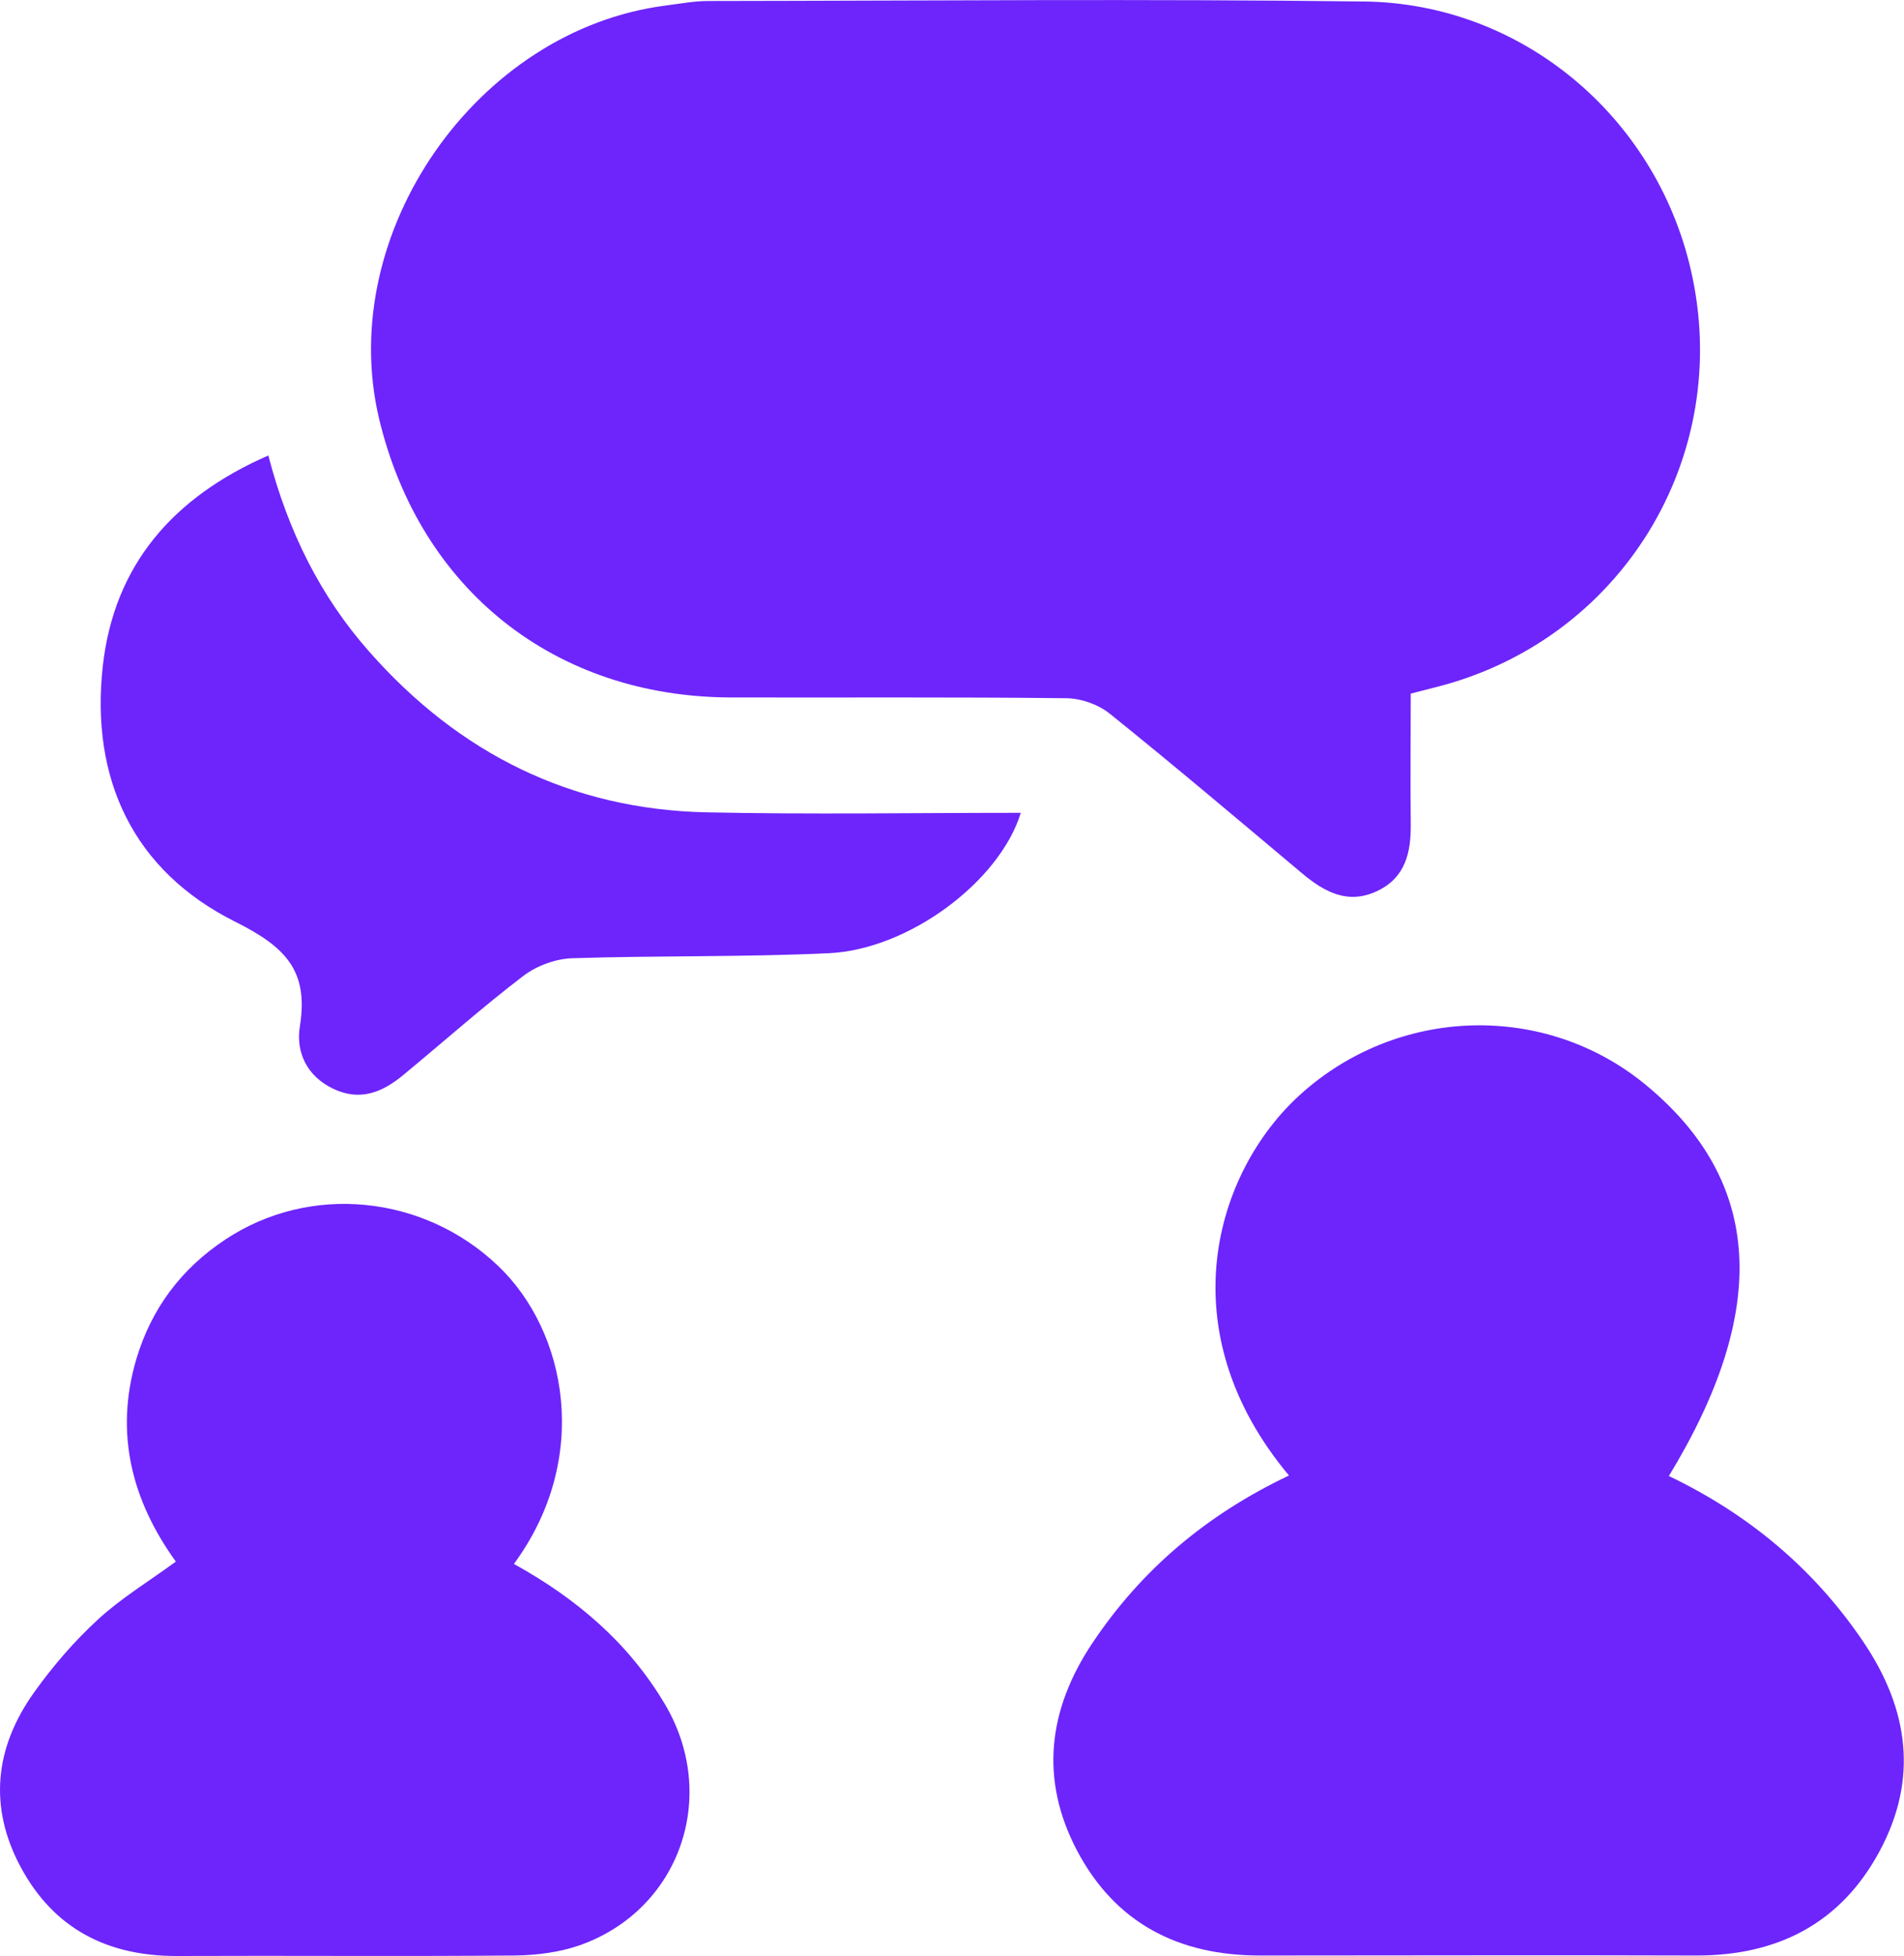 <svg xmlns="http://www.w3.org/2000/svg" id="Layer_1" data-name="Layer 1" viewBox="0 0 76.12 78.15"><defs><style>      .cls-1 {        fill: #6d25fb;        stroke-width: 0px;      }    </style></defs><path class="cls-1" d="m56.4,27.71c0,1.74-.02,3.48,0,5.23.01,1.13-.21,2.12-1.33,2.66-1.17.56-2.11.05-3-.69-2.55-2.14-5.1-4.3-7.7-6.39-.46-.37-1.14-.61-1.73-.62-4.47-.05-8.95-.02-13.42-.03-7.04-.02-12.44-4.31-14.07-11.16C13.41,9.32,19.05,1.19,26.62.22c.56-.07,1.13-.18,1.69-.18,8.75-.01,17.49-.09,26.24.02,6.28.08,11.62,4.58,13.04,10.69,1.75,7.5-2.78,14.89-10.27,16.73-.27.07-.55.14-.93.24Z"></path><path class="cls-1" d="m51.54,58.97c-4.88-5.82-2.96-12.15.44-15.23,3.9-3.53,9.8-3.72,13.84-.37,4.64,3.84,4.95,8.96.9,15.61,3.17,1.52,5.79,3.69,7.77,6.62,1.82,2.69,2.21,5.49.65,8.38-1.55,2.88-4.08,4.17-7.33,4.16-5.82-.02-11.63,0-17.45,0-3.24,0-5.77-1.29-7.3-4.19-1.5-2.85-1.16-5.64.61-8.29,1.97-2.95,4.58-5.14,7.86-6.7Z"></path><path class="cls-1" d="m20.54,62.49c2.53,1.4,4.6,3.17,6.05,5.62,2.16,3.66.6,8.18-3.38,9.61-.82.29-1.74.41-2.62.42-4.51.04-9.02,0-13.54.02-2.76,0-4.89-1.09-6.21-3.53-1.31-2.42-1.05-4.8.52-7,.75-1.05,1.61-2.05,2.56-2.92.91-.84,2-1.5,3.11-2.31-1.75-2.42-2.46-5.12-1.58-8.09.6-2.02,1.8-3.62,3.56-4.78,3.39-2.25,7.92-1.78,10.89,1.04,2.77,2.63,3.75,7.71.64,11.93Z"></path><path class="cls-1" d="m10.73,18.21c.79,3.03,2.08,5.63,4.05,7.85,3.57,4.04,8.04,6.28,13.45,6.4,4.18.09,8.37.02,12.58.02-.84,2.74-4.48,5.47-7.69,5.61-3.41.16-6.83.09-10.24.2-.66.02-1.42.3-1.95.7-1.65,1.26-3.2,2.64-4.8,3.96-.83.69-1.72,1.07-2.8.56-1.08-.51-1.51-1.49-1.34-2.51.36-2.24-.61-3.18-2.59-4.17-4.08-2.04-5.79-5.71-5.29-10.22.45-4,2.77-6.73,6.62-8.41Z"></path></svg>